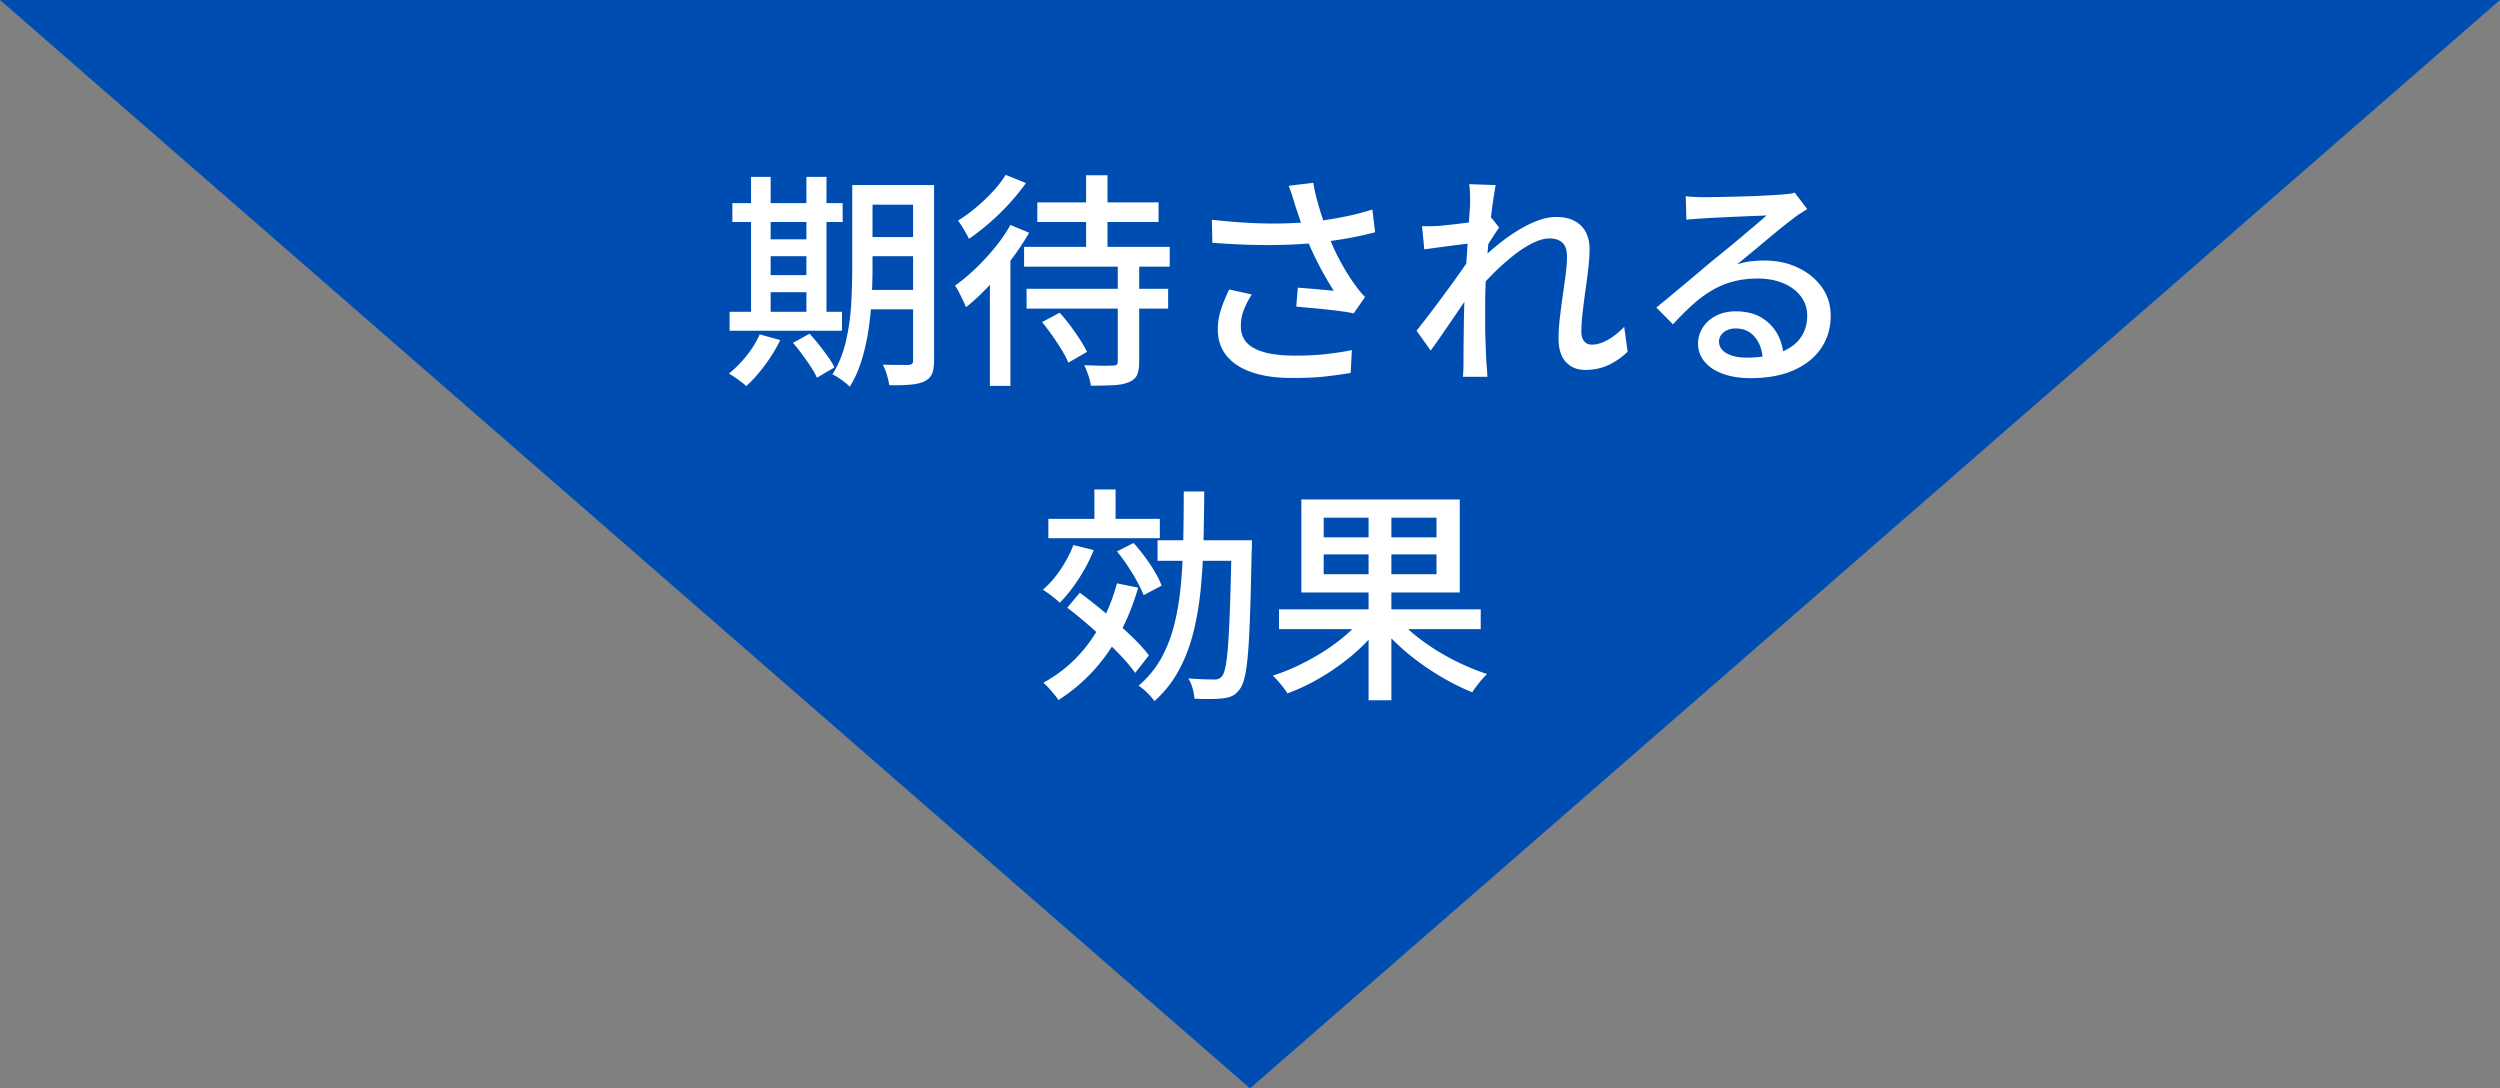 <svg xmlns="http://www.w3.org/2000/svg" xml:space="preserve" id="レイヤー_1" width="1272.39" height="553.935" x="0" y="0" style="enable-background:new 0 0 1272.39 553.935" version="1.1"><rect width="100%" height="100%" fill="#808080" stroke="none"/><style>.st1{fill:#fff}</style><path d="M636.195 553.935 1272.39 0H0z" style="fill:#004db2"/><path d="m386.656 170.186 10.441 2.898c-2.088 4.332-4.699 8.605-7.83 12.82-3.133 4.215-6.285 7.75-9.455 10.613-.619-.621-1.469-1.336-2.551-2.145a99.325 99.325 0 0 0-3.307-2.379c-1.121-.773-2.107-1.395-2.957-1.855 3.17-2.555 6.166-5.586 8.988-9.109 2.823-3.515 5.048-7.133 6.671-10.843zm-15.311-11.485h57.188v9.629h-57.188v-9.629zm1.391-55.332h56.145v9.629h-56.145v-9.629zm9.513-13.34h9.975v72.383h-9.975V90.029zm4.756 31.785h28.768v8.582h-28.768v-8.582zm.116 18.211h28.652v8.699h-28.652v-8.699zm16.472 34.454 8.467-4.641a110.158 110.158 0 0 1 4.756 5.625 150.811 150.811 0 0 1 4.582 6.09c1.432 2.012 2.533 3.828 3.307 5.453l-8.932 5.219c-.695-1.625-1.723-3.461-3.074-5.508a162.592 162.592 0 0 0-4.408-6.324 91.094 91.094 0 0 0-4.698-5.914zm6.844-84.45h10.207v72.383h-10.207V90.029zm23.316 4.176h10.324v42.34c0 4.562-.137 9.473-.406 14.73a179.508 179.508 0 0 1-1.566 16.012 106.023 106.023 0 0 1-3.48 15.773c-1.547 5.105-3.596 9.703-6.148 13.805-.619-.695-1.469-1.469-2.551-2.32-1.084-.852-2.186-1.645-3.307-2.379s-2.107-1.258-2.957-1.566c3.17-5.102 5.469-10.785 6.9-17.051a112.515 112.515 0 0 0 2.668-19.023c.35-6.418.523-12.414.523-17.98V94.205zm4.524 53.359h31.436v9.859h-31.436v-9.859zm.115-53.359h31.205v9.977h-31.205v-9.977zm0 26.449h31.205v9.742h-31.205v-9.742zm26.332-26.449h10.672v89.203c0 2.941-.348 5.223-1.043 6.844-.697 1.625-1.973 2.902-3.828 3.828-1.779.852-4.139 1.41-7.076 1.684-2.939.27-6.574.367-10.904.289-.156-1.469-.541-3.23-1.16-5.277-.619-2.051-1.316-3.77-2.088-5.164 2.861.078 5.568.117 8.121.117h4.986c.852-.074 1.451-.27 1.799-.578s.521-.93.521-1.855V94.205zM514.257 114.506l9.512 3.945c-2.631 4.637-5.725 9.277-9.281 13.918a168.617 168.617 0 0 1-11.193 13.168c-3.906 4.137-7.791 7.754-11.658 10.844-.309-.852-.793-1.973-1.449-3.363a149.808 149.808 0 0 0-2.088-4.234c-.736-1.43-1.412-2.57-2.031-3.422 3.48-2.473 6.961-5.375 10.441-8.699a117.566 117.566 0 0 0 9.859-10.672c3.091-3.79 5.722-7.618 7.888-11.485zm-2.437-25.52 10.324 4.176c-2.396 3.402-5.182 6.844-8.352 10.324a121.651 121.651 0 0 1-10.092 9.859c-3.559 3.094-7.076 5.84-10.557 8.234-.387-.926-.91-1.949-1.564-3.074a164.29 164.29 0 0 0-2.031-3.363 29.653 29.653 0 0 0-1.971-2.84c3.092-1.934 6.186-4.195 9.279-6.789 3.092-2.59 5.975-5.336 8.643-8.234s4.774-5.664 6.321-8.293zm-8.004 48.371 9.977-10.207.465.23v69.02h-10.441v-59.043zm17.4-11.714h74.125v10.09h-74.125v-10.09zm1.276 21.343h72.037v10.09h-72.037v-10.09zm5.453-43.965h61.711v9.977h-61.711v-9.977zm2.435 60.899 8.932-4.754a81.121 81.121 0 0 1 5.453 6.609c1.777 2.398 3.422 4.758 4.93 7.078s2.686 4.406 3.537 6.266l-9.512 5.449c-.773-1.93-1.895-4.098-3.363-6.496a142.188 142.188 0 0 0-4.814-7.309 123.553 123.553 0 0 0-5.163-6.843zm38.512-30.16h10.904v50.344c0 2.941-.367 5.203-1.102 6.789-.736 1.582-2.146 2.801-4.234 3.652s-4.697 1.352-7.83 1.508c-3.131.156-6.941.234-11.426.234-.156-1.473-.58-3.211-1.275-5.223-.697-2.012-1.393-3.75-2.088-5.219 2.088.078 4.135.156 6.146.23 2.012.078 3.771.098 5.279.059 1.508-.039 2.57-.059 3.19-.059.928-.074 1.566-.25 1.914-.52s.521-.793.521-1.566V133.76zm-16.123-44.543h10.904v41.762h-10.904V89.217zM616.8 111.838c6.805.773 13.301 1.316 19.488 1.625 6.186.309 12.023.387 17.516.23 5.492-.152 10.48-.465 14.965-.93a193.66 193.66 0 0 0 9.977-1.449 179.543 179.543 0 0 0 10.148-2.027 103.789 103.789 0 0 0 9.57-2.668l1.395 11.598a172.325 172.325 0 0 1-8.645 2.031c-3.129.656-6.32 1.238-9.57 1.738-3.246.504-6.34.949-9.277 1.336-7.504.852-15.855 1.316-25.059 1.391-9.203.078-19.295-.309-30.275-1.16l-.233-11.715zm20.301 38.047c-1.781 2.785-3.152 5.473-4.119 8.062a22.558 22.558 0 0 0-1.449 7.945c0 5.184 2.262 8.973 6.785 11.367 4.525 2.398 10.963 3.637 19.314 3.715 6.109.078 11.676-.156 16.707-.699 5.023-.539 9.586-1.234 13.688-2.086l-.582 11.602c-3.48.617-7.754 1.215-12.816 1.797-5.066.578-10.961.828-17.691.754-7.578 0-14.152-.949-19.721-2.844s-9.859-4.676-12.875-8.352c-3.018-3.672-4.525-8.176-4.525-13.512 0-3.402.523-6.73 1.566-9.977 1.045-3.25 2.455-6.688 4.234-10.324l11.484 2.552zm22.039-45.473c-.387-1.312-.852-2.84-1.391-4.582a80.773 80.773 0 0 0-1.855-5.277l12.527-1.508c.387 2.551.965 5.277 1.742 8.18.77 2.898 1.621 5.781 2.551 8.641a942.251 942.251 0 0 0 2.668 8.121c1.777 4.871 3.961 9.727 6.555 14.559 2.59 4.832 5.004 8.758 7.25 11.773a59.472 59.472 0 0 0 2.668 3.594 39.21 39.21 0 0 0 2.898 3.25l-5.801 8.352c-1.547-.387-3.5-.734-5.855-1.043a433.243 433.243 0 0 0-7.656-.93 306.04 306.04 0 0 0-8.238-.812c-2.746-.23-5.238-.465-7.48-.695l.812-9.629c2.086.156 4.289.332 6.609.523 2.32.195 4.527.387 6.613.578 2.09.195 3.789.371 5.105.523-1.551-2.395-3.191-5.141-4.93-8.234a174.085 174.085 0 0 1-5.047-9.688 108.968 108.968 0 0 1-4.293-10.148 252.848 252.848 0 0 1-3.191-8.816c-.886-2.63-1.64-4.876-2.261-6.732zM749.39 123.67c-1.008.156-2.477.348-4.41.578-1.934.234-4.059.504-6.379.812-2.32.312-4.66.621-7.016.93a402.64 402.64 0 0 0-6.672.926l-1.16-11.832c1.469.078 2.859.098 4.176.059s2.824-.094 4.523-.172c1.699-.156 3.77-.367 6.207-.641 2.438-.27 4.969-.578 7.598-.926s5.105-.734 7.426-1.16 4.133-.871 5.449-1.336l3.828 4.871c-.617.93-1.371 2.07-2.262 3.426a351.232 351.232 0 0 0-2.668 4.117 85.676 85.676 0 0 0-2.262 3.711l-4.988 18.445a490.982 490.982 0 0 1-4.812 7.191 5862.234 5862.234 0 0 1-5.977 8.758c-2.086 3.055-4.156 6.07-6.203 9.047a334.667 334.667 0 0 1-5.625 7.945l-7.195-10.09c1.395-1.777 3.074-3.945 5.047-6.496a554.54 554.54 0 0 0 6.148-8.121c2.125-2.859 4.234-5.723 6.32-8.582a481.527 481.527 0 0 0 5.688-7.949c1.699-2.434 3.051-4.465 4.059-6.09l.348-4.754.812-2.667zm-1.16-20.531c0-1.469-.02-3.016-.059-4.641s-.172-3.207-.406-4.758l13.457.465c-.309 1.625-.715 4.102-1.219 7.426s-.984 7.191-1.449 11.598c-.465 4.41-.91 9.047-1.336 13.922a369.536 369.536 0 0 0-.984 14.5c-.23 4.793-.348 9.242-.348 13.34v9.629c0 3.094.059 6.188.172 9.277.117 3.094.25 6.422.406 9.977l.293 3.77c.113 1.508.211 2.879.289 4.117h-12.527c.152-1.238.25-2.59.289-4.059s.059-2.668.059-3.598c0-3.711.016-7.094.059-10.148.035-3.055.074-6.223.113-9.512.039-3.285.137-7.172.293-11.656 0-1.781.074-4.102.23-6.961.152-2.859.348-6.031.578-9.512.234-3.48.465-7 .699-10.559.23-3.555.441-6.918.637-10.09.191-3.172.367-5.875.523-8.121.153-2.242.231-3.711.231-4.406zm80.156 75.863c-2.941 2.859-6.188 5.125-9.746 6.785-3.555 1.664-7.5 2.492-11.832 2.492-4.098 0-7.383-1.352-9.859-4.059s-3.711-6.648-3.711-11.832c0-3.168.211-6.613.637-10.324.426-3.711.91-7.48 1.449-11.309.543-3.828 1.047-7.484 1.512-10.961.461-3.48.695-6.574.695-9.281 0-3.172-.773-5.492-2.32-6.961s-3.711-2.203-6.496-2.203c-2.707 0-5.723.852-9.047 2.551-3.328 1.703-6.73 3.965-10.211 6.785a124.297 124.297 0 0 0-10.09 9.164c-3.25 3.289-6.148 6.516-8.699 9.688l.113-14.27c1.395-1.543 3.23-3.379 5.512-5.508 2.277-2.125 4.852-4.312 7.715-6.555a90.688 90.688 0 0 1 9.105-6.266c3.207-1.93 6.418-3.496 9.625-4.695 3.211-1.199 6.285-1.801 9.223-1.801 3.867 0 7.059.699 9.57 2.09s4.391 3.305 5.625 5.742c1.238 2.438 1.859 5.277 1.859 8.527 0 2.859-.215 6.129-.641 9.801s-.91 7.422-1.449 11.25a428.76 428.76 0 0 0-1.449 11.254c-.426 3.672-.637 7.02-.637 10.035 0 1.699.441 3.172 1.332 4.406.887 1.238 2.223 1.855 4.004 1.855 2.551 0 5.238-.793 8.059-2.379 2.824-1.582 5.629-3.805 8.41-6.668l1.742 12.647zM857.964 99.889a77.7 77.7 0 0 0 4.699.348c1.664.078 3.191.117 4.582.117 1.16 0 3.035-.02 5.625-.059s5.527-.098 8.816-.172a798.26 798.26 0 0 0 9.801-.293c3.25-.113 6.168-.25 8.762-.406 2.59-.152 4.504-.27 5.738-.348 2.09-.152 3.695-.309 4.816-.465 1.121-.152 1.988-.348 2.609-.578l6.379 8.352a149.95 149.95 0 0 1-3.594 2.32 37.182 37.182 0 0 0-3.715 2.668c-1.469 1.086-3.383 2.57-5.742 4.465a431.351 431.351 0 0 0-7.598 6.266 905.045 905.045 0 0 1-8.004 6.668 1516.05 1516.05 0 0 1-7.074 5.801 35.083 35.083 0 0 1 6.961-1.566 60.16 60.16 0 0 1 6.957-.406c6.418 0 12.184 1.238 17.285 3.715 5.105 2.477 9.125 5.797 12.066 9.977 2.938 4.176 4.406 9.008 4.406 14.5 0 6.109-1.605 11.559-4.812 16.355-3.211 4.793-7.852 8.543-13.922 11.25s-13.438 4.062-22.098 4.062c-5.336 0-10.016-.738-14.035-2.207-4.023-1.469-7.137-3.535-9.34-6.203s-3.305-5.742-3.305-9.223c0-2.859.793-5.551 2.379-8.062 1.582-2.512 3.828-4.523 6.727-6.031s6.246-2.262 10.035-2.262c5.258 0 9.645 1.062 13.164 3.188 3.52 2.129 6.227 4.93 8.121 8.41s2.918 7.27 3.074 11.367l-10.555 1.508c-.234-4.637-1.566-8.426-4.004-11.367-2.438-2.938-5.703-4.406-9.801-4.406-2.477 0-4.508.656-6.09 1.973-1.586 1.316-2.379 2.859-2.379 4.637 0 2.555 1.293 4.566 3.887 6.035 2.59 1.469 5.934 2.203 10.031 2.203 6.574 0 12.184-.832 16.82-2.496 4.641-1.66 8.16-4.098 10.559-7.305 2.395-3.211 3.594-7.094 3.594-11.66 0-3.633-1.082-6.883-3.246-9.742-2.168-2.863-5.145-5.086-8.934-6.672-3.789-1.582-8.121-2.379-12.992-2.379-4.641 0-8.871.523-12.699 1.566a43.467 43.467 0 0 0-10.73 4.523c-3.328 1.973-6.594 4.41-9.805 7.309-3.207 2.902-6.516 6.207-9.918 9.918L843 156.5a493.274 493.274 0 0 0 7.652-6.266c2.785-2.32 5.59-4.656 8.41-7.016 2.824-2.359 5.492-4.602 8.004-6.73a515.184 515.184 0 0 1 6.324-5.277c1.625-1.312 3.594-2.918 5.914-4.812a579.444 579.444 0 0 0 7.195-5.977c2.473-2.086 4.832-4.078 7.074-5.973s4.098-3.5 5.566-4.812c-1.238.078-2.938.156-5.102.23-2.168.078-4.543.176-7.137.289-2.59.117-5.199.234-7.828.348a884.83 884.83 0 0 0-7.191.348c-2.168.117-3.828.215-4.988.293-1.391.078-2.844.172-4.352.289s-2.918.25-4.234.406l-.343-11.951zM546.33 277.404l10.324 2.555c-2.012 5.027-4.564 9.918-7.656 14.672-3.094 4.758-6.303 8.797-9.627 12.121-.621-.617-1.451-1.352-2.494-2.203a66.162 66.162 0 0 0-3.191-2.438 69.026 69.026 0 0 0-2.898-1.969c3.324-2.863 6.34-6.324 9.047-10.383s4.871-8.179 6.495-12.355zm22.156 19.489 10.787 2.203c-3.711 12.84-8.988 24.055-15.834 33.641-6.844 9.59-15.1 17.438-24.766 23.551-.463-.777-1.16-1.723-2.088-2.844s-1.895-2.242-2.9-3.363-1.895-1.992-2.668-2.609c9.357-5.105 17.168-11.969 23.434-20.59 6.263-8.626 10.941-18.622 14.035-29.989zm-34.916-32.829h56.725v9.859H533.57v-9.859zm9.629 45.243 6.379-7.656c4.176 3.094 8.525 6.535 13.051 10.324 4.523 3.789 8.758 7.559 12.701 11.309s7.076 7.176 9.396 10.266l-6.961 8.934c-2.242-3.172-5.277-6.711-9.105-10.613a245.298 245.298 0 0 0-12.412-11.777c-4.448-3.944-8.797-7.541-13.049-10.787zm13.802-60.207h10.789v19.027h-10.789V249.1zm11.485 31.554 8.469-4.293a101.786 101.786 0 0 1 5.742 7.074 88.746 88.746 0 0 1 5.104 7.656c1.508 2.555 2.648 4.875 3.422 6.961l-9.164 4.871c-.773-2.008-1.877-4.328-3.307-6.957-1.432-2.629-3.035-5.281-4.814-7.949s-3.597-5.12-5.452-7.363zm33.988-30.508h10.439c-.078 8.969-.213 17.707-.406 26.215s-.695 16.664-1.508 24.477-2.107 15.137-3.885 21.98c-1.781 6.844-4.254 13.129-7.426 18.852s-7.23 10.789-12.18 15.195c-.852-1.316-2.068-2.746-3.654-4.293s-3.035-2.746-4.35-3.594c4.641-3.945 8.428-8.527 11.369-13.746 2.938-5.223 5.199-11 6.785-17.344 1.584-6.34 2.707-13.125 3.363-20.359.656-7.227 1.062-14.824 1.219-22.793.156-7.964.234-16.16.234-24.59zm-13.34 24.825h41.992v10.438h-41.992v-10.438zm37.699 0h10.324v3.188c0 .813-.039 1.449-.115 1.914-.232 12.145-.484 22.43-.754 30.855-.273 8.43-.621 15.332-1.045 20.707-.426 5.375-.967 9.512-1.623 12.414-.658 2.898-1.451 5.004-2.379 6.32-1.16 1.699-2.377 2.898-3.654 3.598-1.275.695-2.881 1.16-4.814 1.391-1.701.23-3.885.367-6.553.406s-5.434-.02-8.295-.176c-.078-1.547-.387-3.285-.928-5.219s-1.275-3.637-2.203-5.105c2.859.234 5.49.391 7.887.465 2.396.078 4.176.117 5.336.117.93 0 1.701-.133 2.32-.406.619-.27 1.199-.754 1.74-1.449.695-.93 1.295-2.746 1.799-5.453.502-2.707.928-6.629 1.275-11.773.348-5.141.656-11.754.928-19.836.27-8.082.521-17.922.754-29.523v-2.435zM693.187 314.756l9.047 3.945c-3.559 4.871-7.887 9.512-12.992 13.922a115.608 115.608 0 0 1-16.414 11.832c-5.84 3.477-11.695 6.301-17.574 8.465-.539-.926-1.258-1.953-2.145-3.074a111.477 111.477 0 0 0-2.727-3.305c-.926-1.082-1.781-1.973-2.551-2.668a103.978 103.978 0 0 0 12.934-5.16 123.978 123.978 0 0 0 12.527-6.902c4.059-2.555 7.789-5.281 11.195-8.18 3.403-2.899 6.302-5.859 8.7-8.875zm-42.223-4.637h102.66v10.09h-102.66v-10.09zm11.368-55.914h80.621v47.328h-80.621v-47.328zm11.367 9.281v9.977h57.422v-9.977h-57.422zm0 18.676v10.09h57.422v-10.09h-57.422zm22.851-24.246h11.602V356.4H696.55v-98.484zm14.27 56.262c2.473 2.938 5.449 5.84 8.93 8.699 3.48 2.863 7.27 5.566 11.371 8.121a119.548 119.548 0 0 0 12.758 6.902c4.41 2.047 8.738 3.77 12.992 5.16-.773.695-1.645 1.605-2.609 2.727-.969 1.121-1.875 2.242-2.727 3.363s-1.586 2.184-2.203 3.191c-4.254-1.703-8.566-3.77-12.934-6.207a135.702 135.702 0 0 1-12.82-8.121 117.346 117.346 0 0 1-11.773-9.57c-3.672-3.398-6.902-6.879-9.684-10.438l8.699-3.827z" class="st1"/></svg>